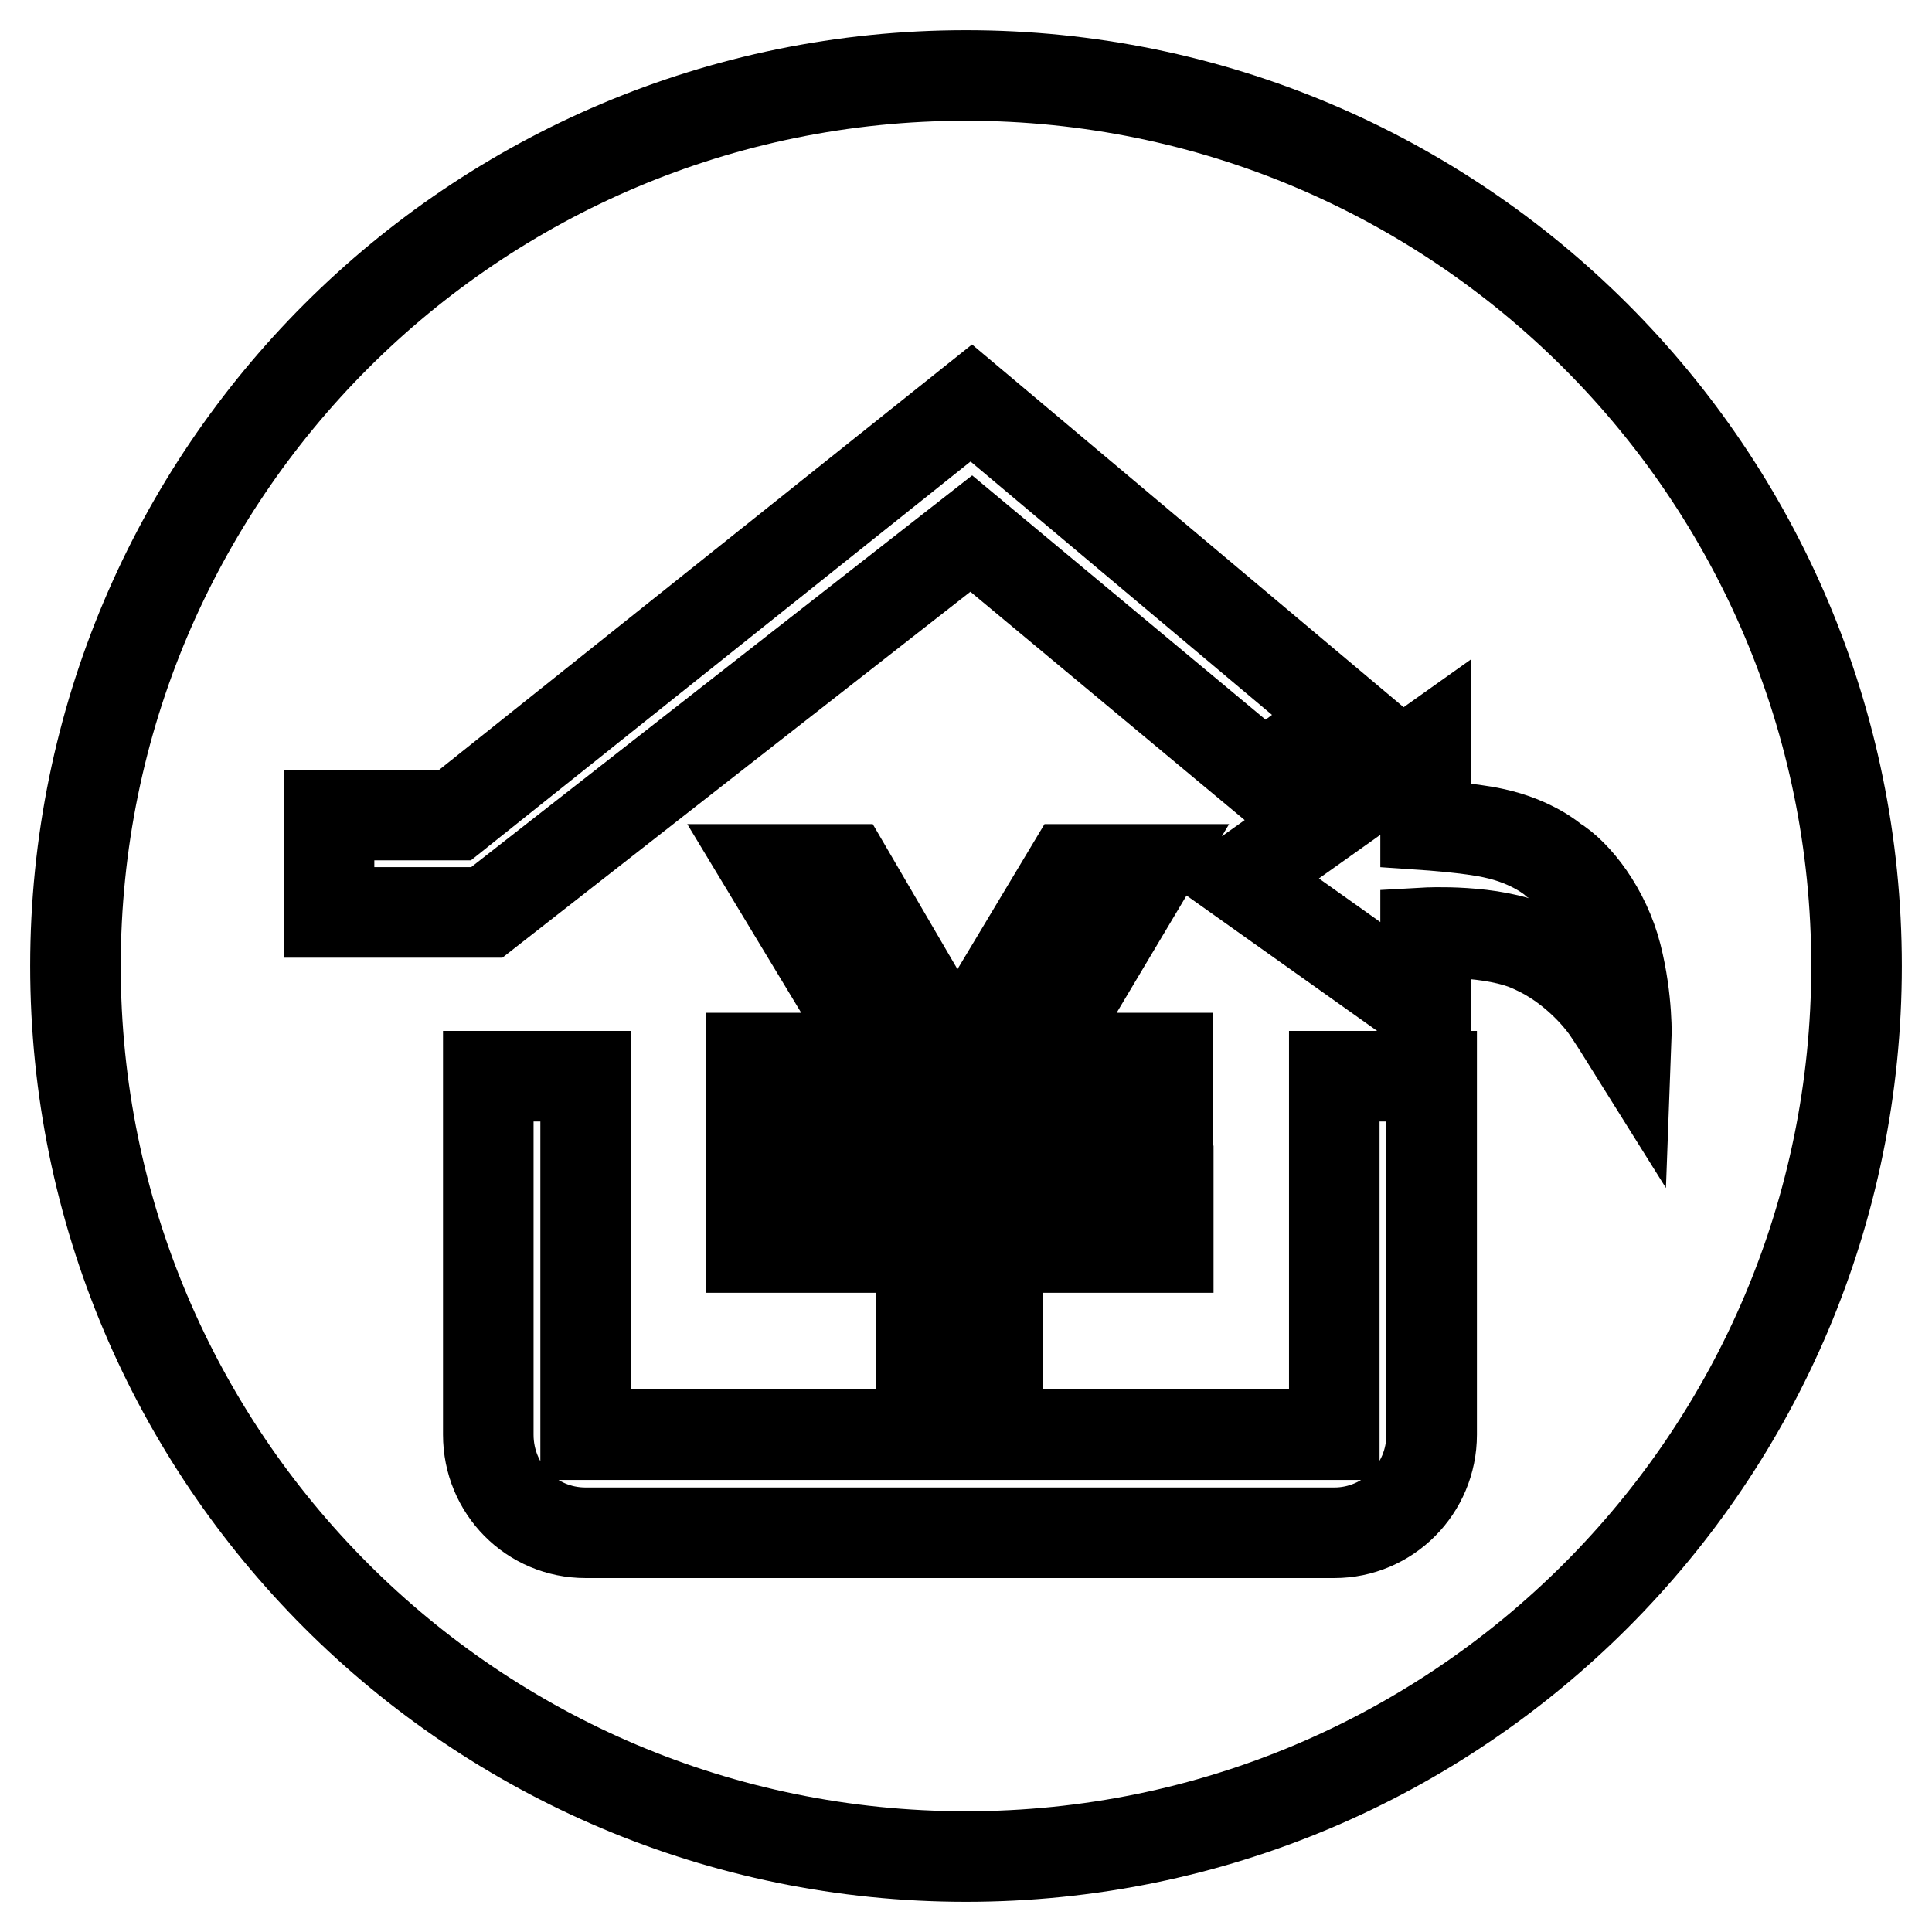 <?xml version="1.0" encoding="utf-8"?>
<!-- Svg Vector Icons : http://www.onlinewebfonts.com/icon -->
<!DOCTYPE svg PUBLIC "-//W3C//DTD SVG 1.1//EN" "http://www.w3.org/Graphics/SVG/1.1/DTD/svg11.dtd">
<svg version="1.1" xmlns="http://www.w3.org/2000/svg" xmlns:xlink="http://www.w3.org/1999/xlink" x="0px" y="0px" viewBox="0 0 256 256" enable-background="new 0 0 256 256" xml:space="preserve">
<g> <path stroke-width="12" fill-opacity="0" stroke="#000000"  d="M128,10C62.8,10,10,62.8,10,128c0,65.2,52.8,118,118,118c65.2,0,118-52.8,118-118C246,62.8,193.2,10,128,10 z M64.1,120.9H43.6V108h16.7l68.4-54.6L178.2,95l-10.7,8l-38.8-32.3l-64.2,50.2H64.1z M154.8,157.8v7.5h-22.6v15.1h-10.1v-15.1 H99.5v-7.5h22.6v-6.7l-1.7-3.4H99.5v-7.5h17.3l-15.1-25h10.5l14.6,25l15-25h10.5l-14.9,25h17.3v7.5h-21l-1.6,3.4v6.7H154.8z  M189.7,190.1c0,7.2-5.8,13-12.9,13H77.6c-7.2,0-12.9-5.8-12.9-13v-47.5h12.9v47.5h99.2v-47.5h12.9V190.1z M212.7,133.4 c-0.8-1.1-4.2-5.4-9.6-7.8c-5.3-2.5-14.2-2-14.2-2v10.2l-24.5-17.4L188.9,99v10.3c0,0,5.9,0.4,9,1.1c5.2,1.1,8,3.6,8,3.6 c3,1.8,6.8,6.7,8.3,12.6c1.5,5.9,1.3,11.1,1.3,11.1S213.5,134.5,212.7,133.4z"/></g>
</svg>